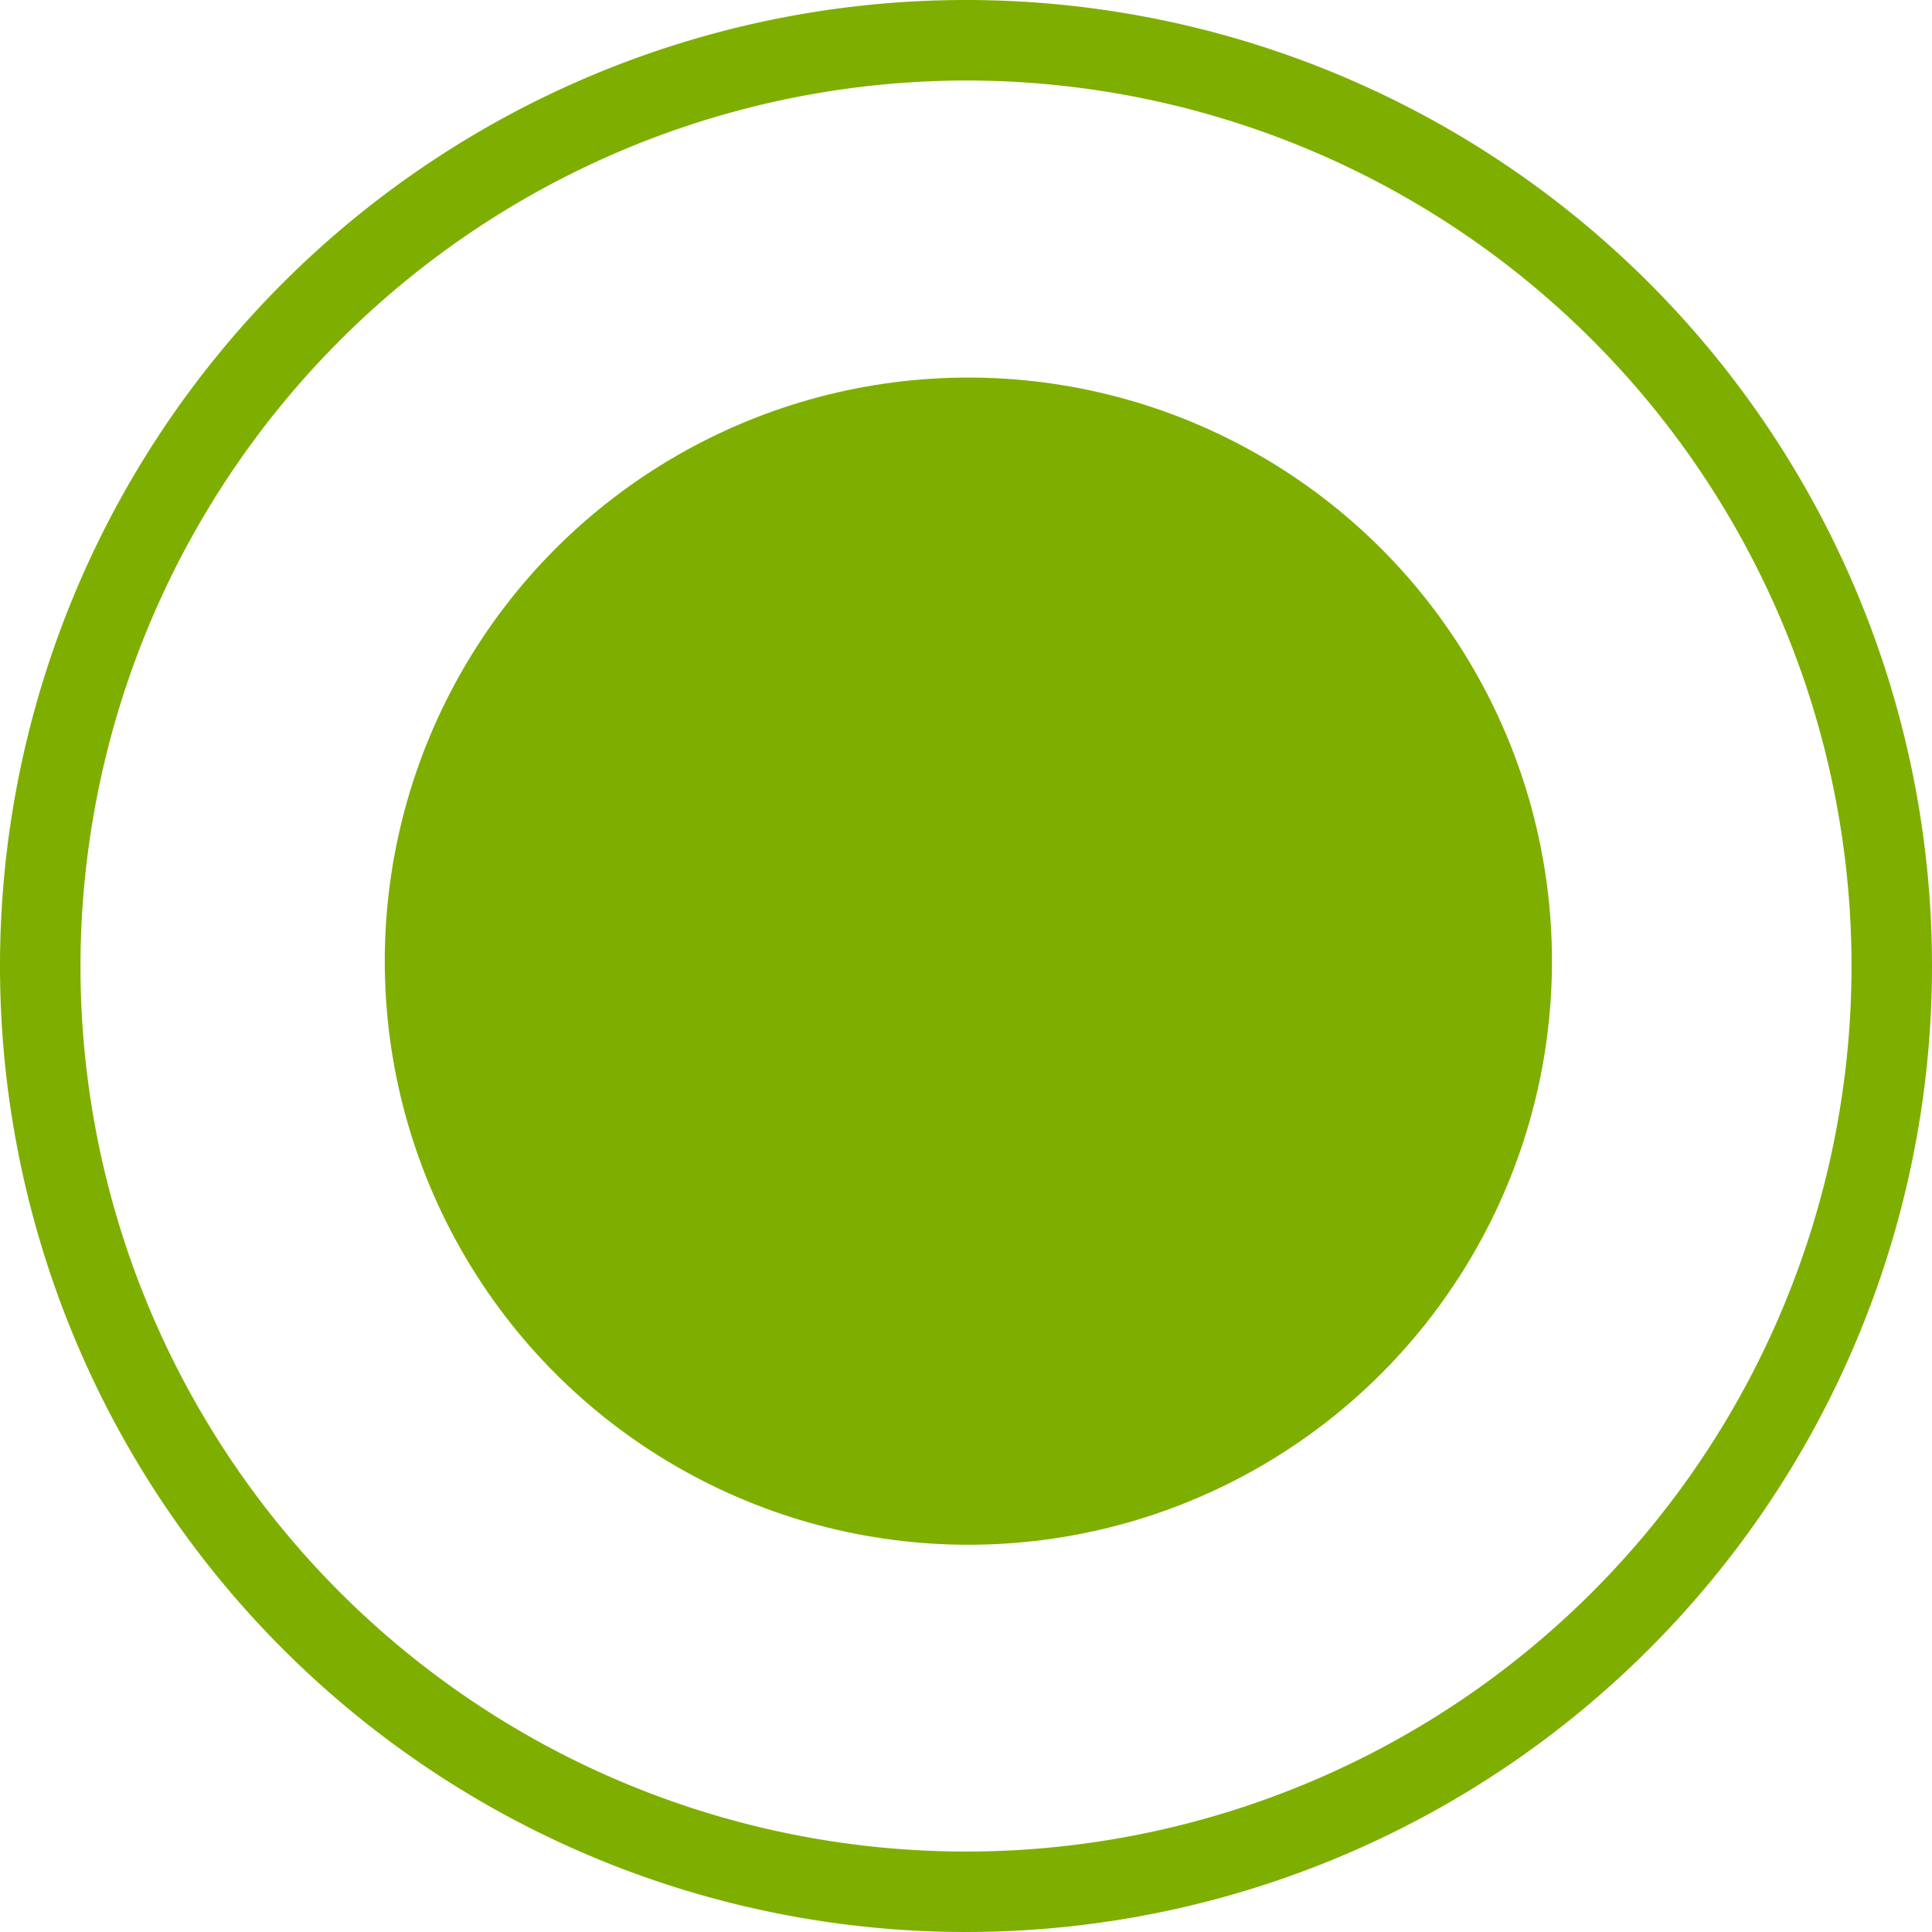 <svg xmlns="http://www.w3.org/2000/svg" width="73.384" height="73.385" viewBox="0 0 73.384 73.385"><g id="Group_426" data-name="Group 426" transform="translate(-1437.44 -8651.619)"><path id="Path_676" data-name="Path 676" d="M1474.132,8654.677a33.635,33.635,0,1,1-33.635,33.634,33.672,33.672,0,0,1,33.635-33.634m0-3.058a36.692,36.692,0,1,0,36.692,36.691,36.692,36.692,0,0,0-36.692-36.691Z" transform="translate(0)" fill="#7eaf00"></path><circle id="Ellipse_4" data-name="Ellipse 4" cx="22.167" cy="22.167" r="22.167" transform="translate(1452.055 8665.96)" fill="#7eaf00"></circle></g></svg>